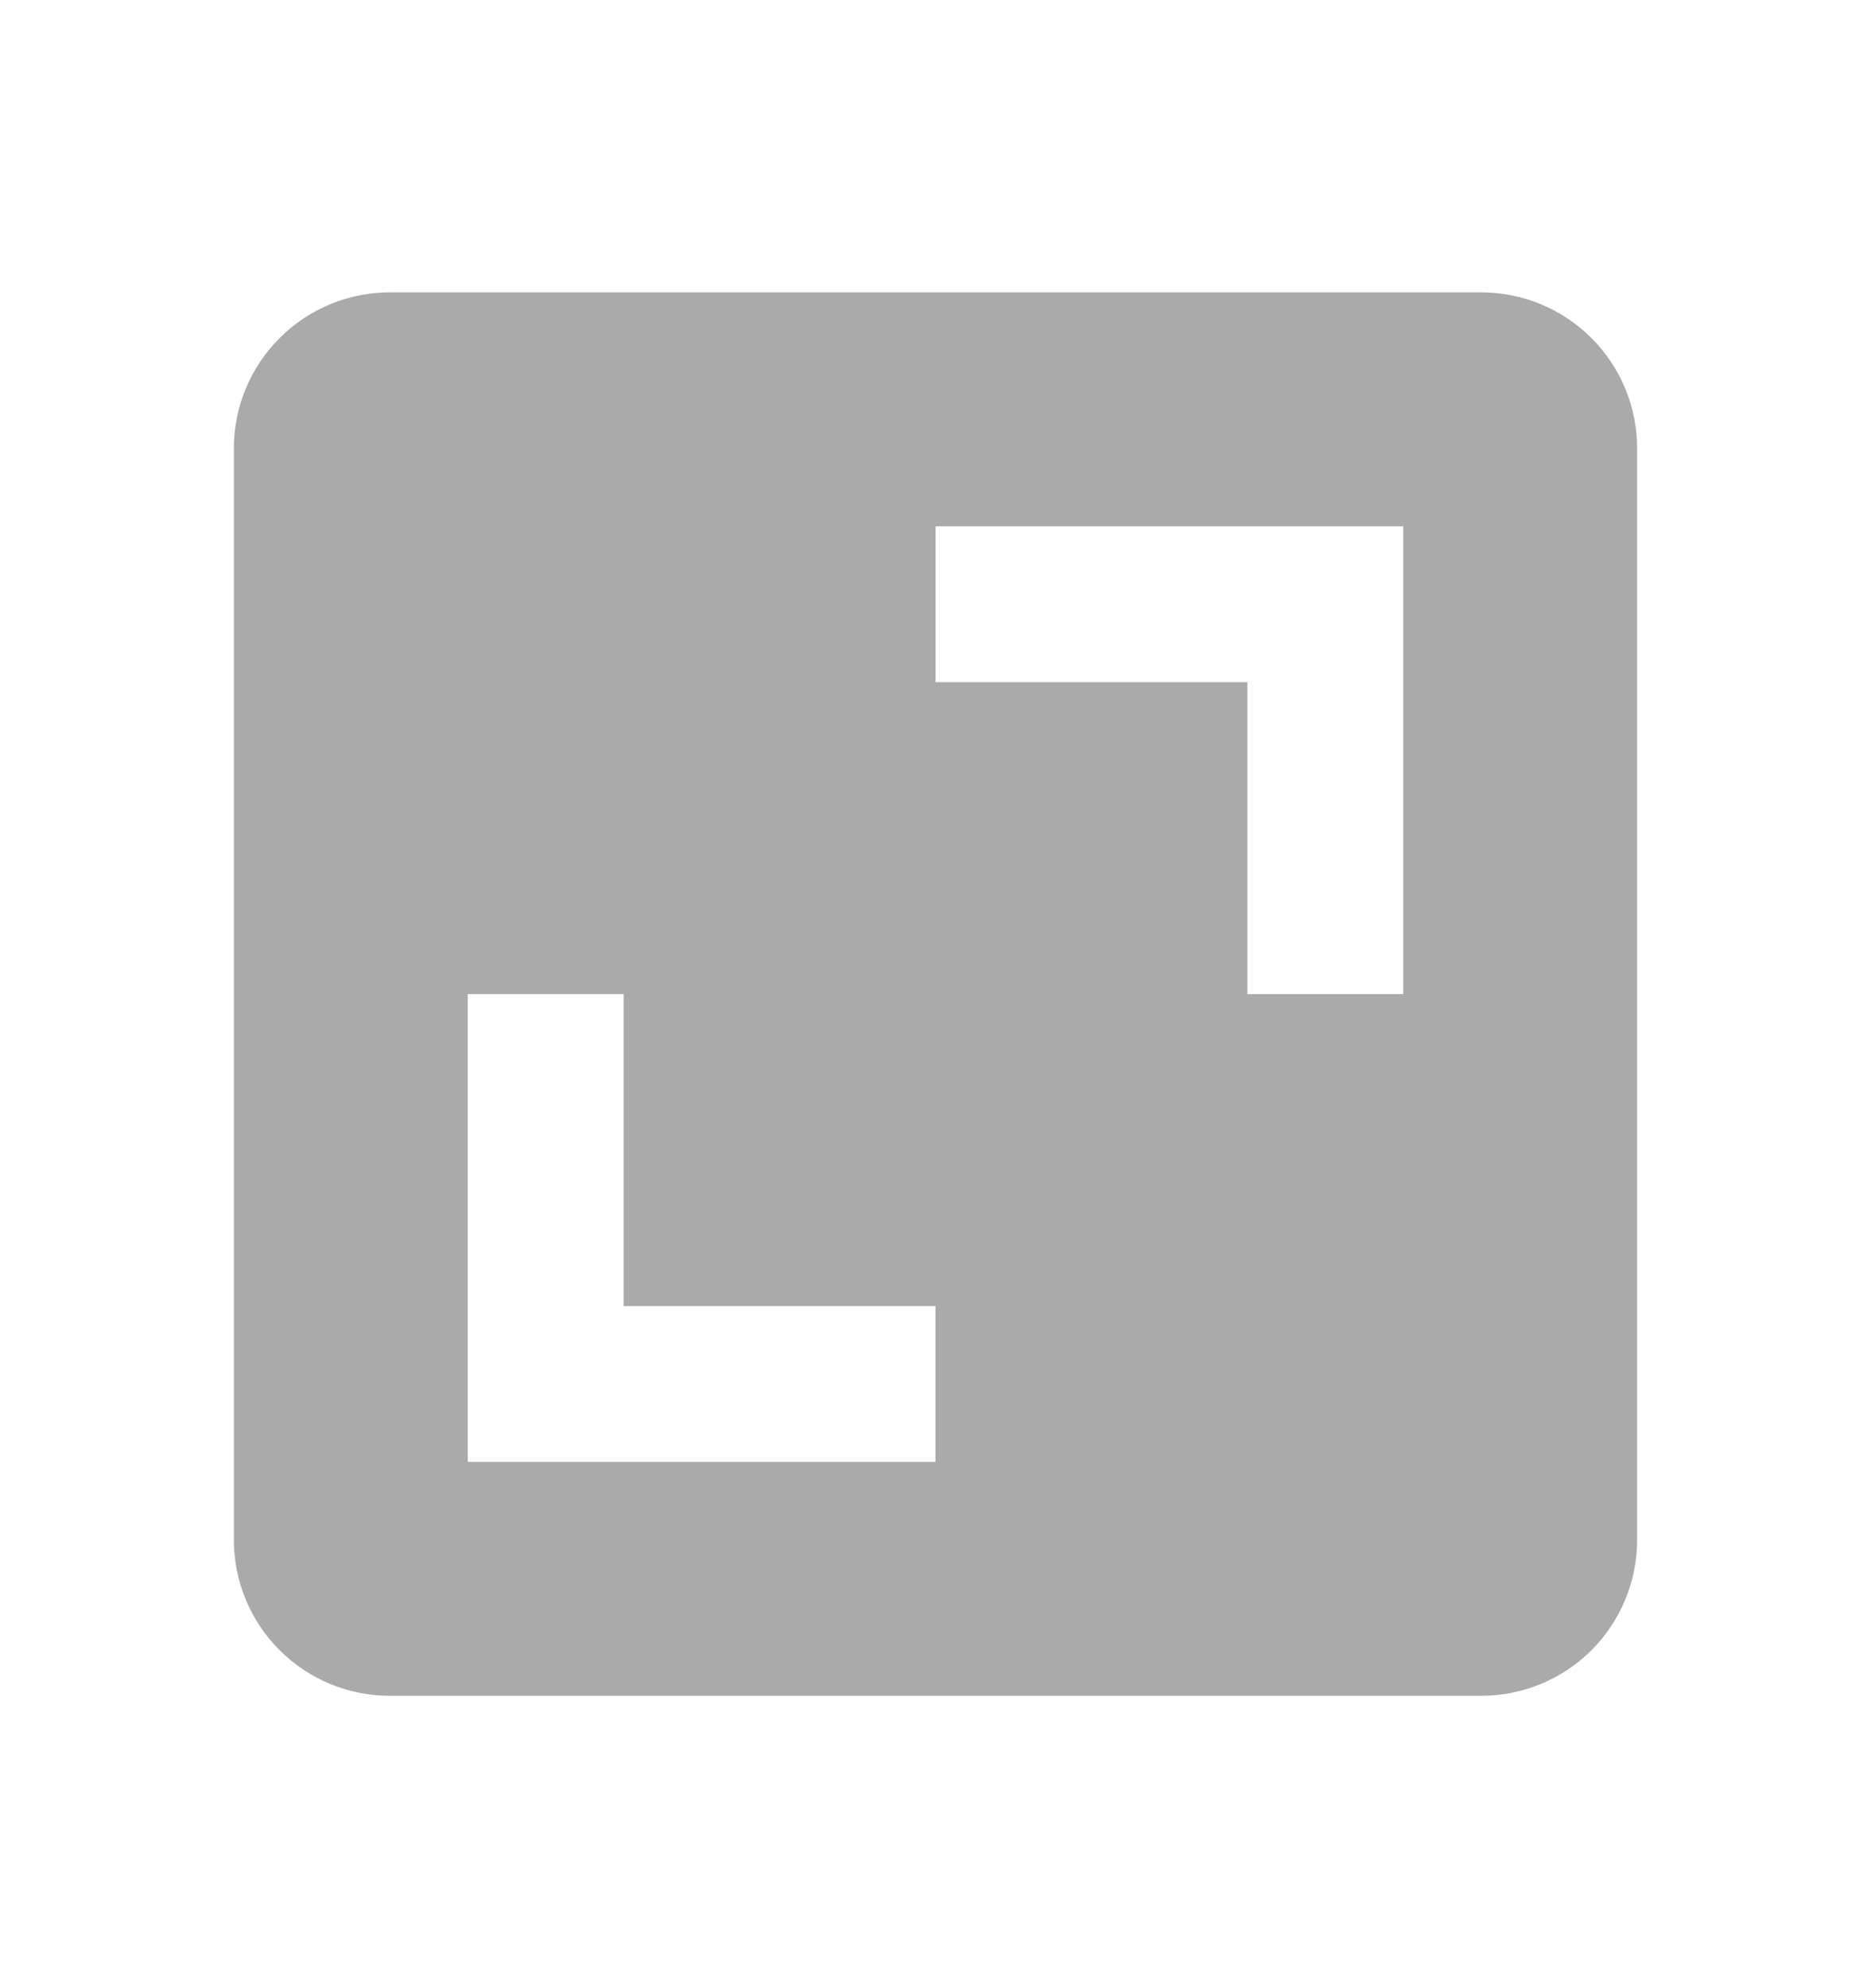 <?xml version="1.0" encoding="UTF-8"?>
<svg xmlns="http://www.w3.org/2000/svg" width="16" height="17" viewBox="0 0 16 17" fill="none">
  <path d="M2 13.167C2 13.52 2.14 13.859 2.391 14.11C2.641 14.36 2.98 14.5 3.333 14.5H12.667C13.02 14.5 13.359 14.36 13.61 14.11C13.86 13.859 14 13.52 14 13.167V3.833C14 3.48 13.86 3.141 13.61 2.891C13.359 2.64 13.02 2.5 12.667 2.5H3.333C2.98 2.5 2.641 2.64 2.391 2.891C2.14 3.141 2 3.48 2 3.833V13.167ZM8 4.5H12V8.5H10.667V5.833H8V4.5ZM4 8.5H5.333V11.167H8V12.5H4V8.5Z" fill="#AAAAAA"></path>
</svg>
